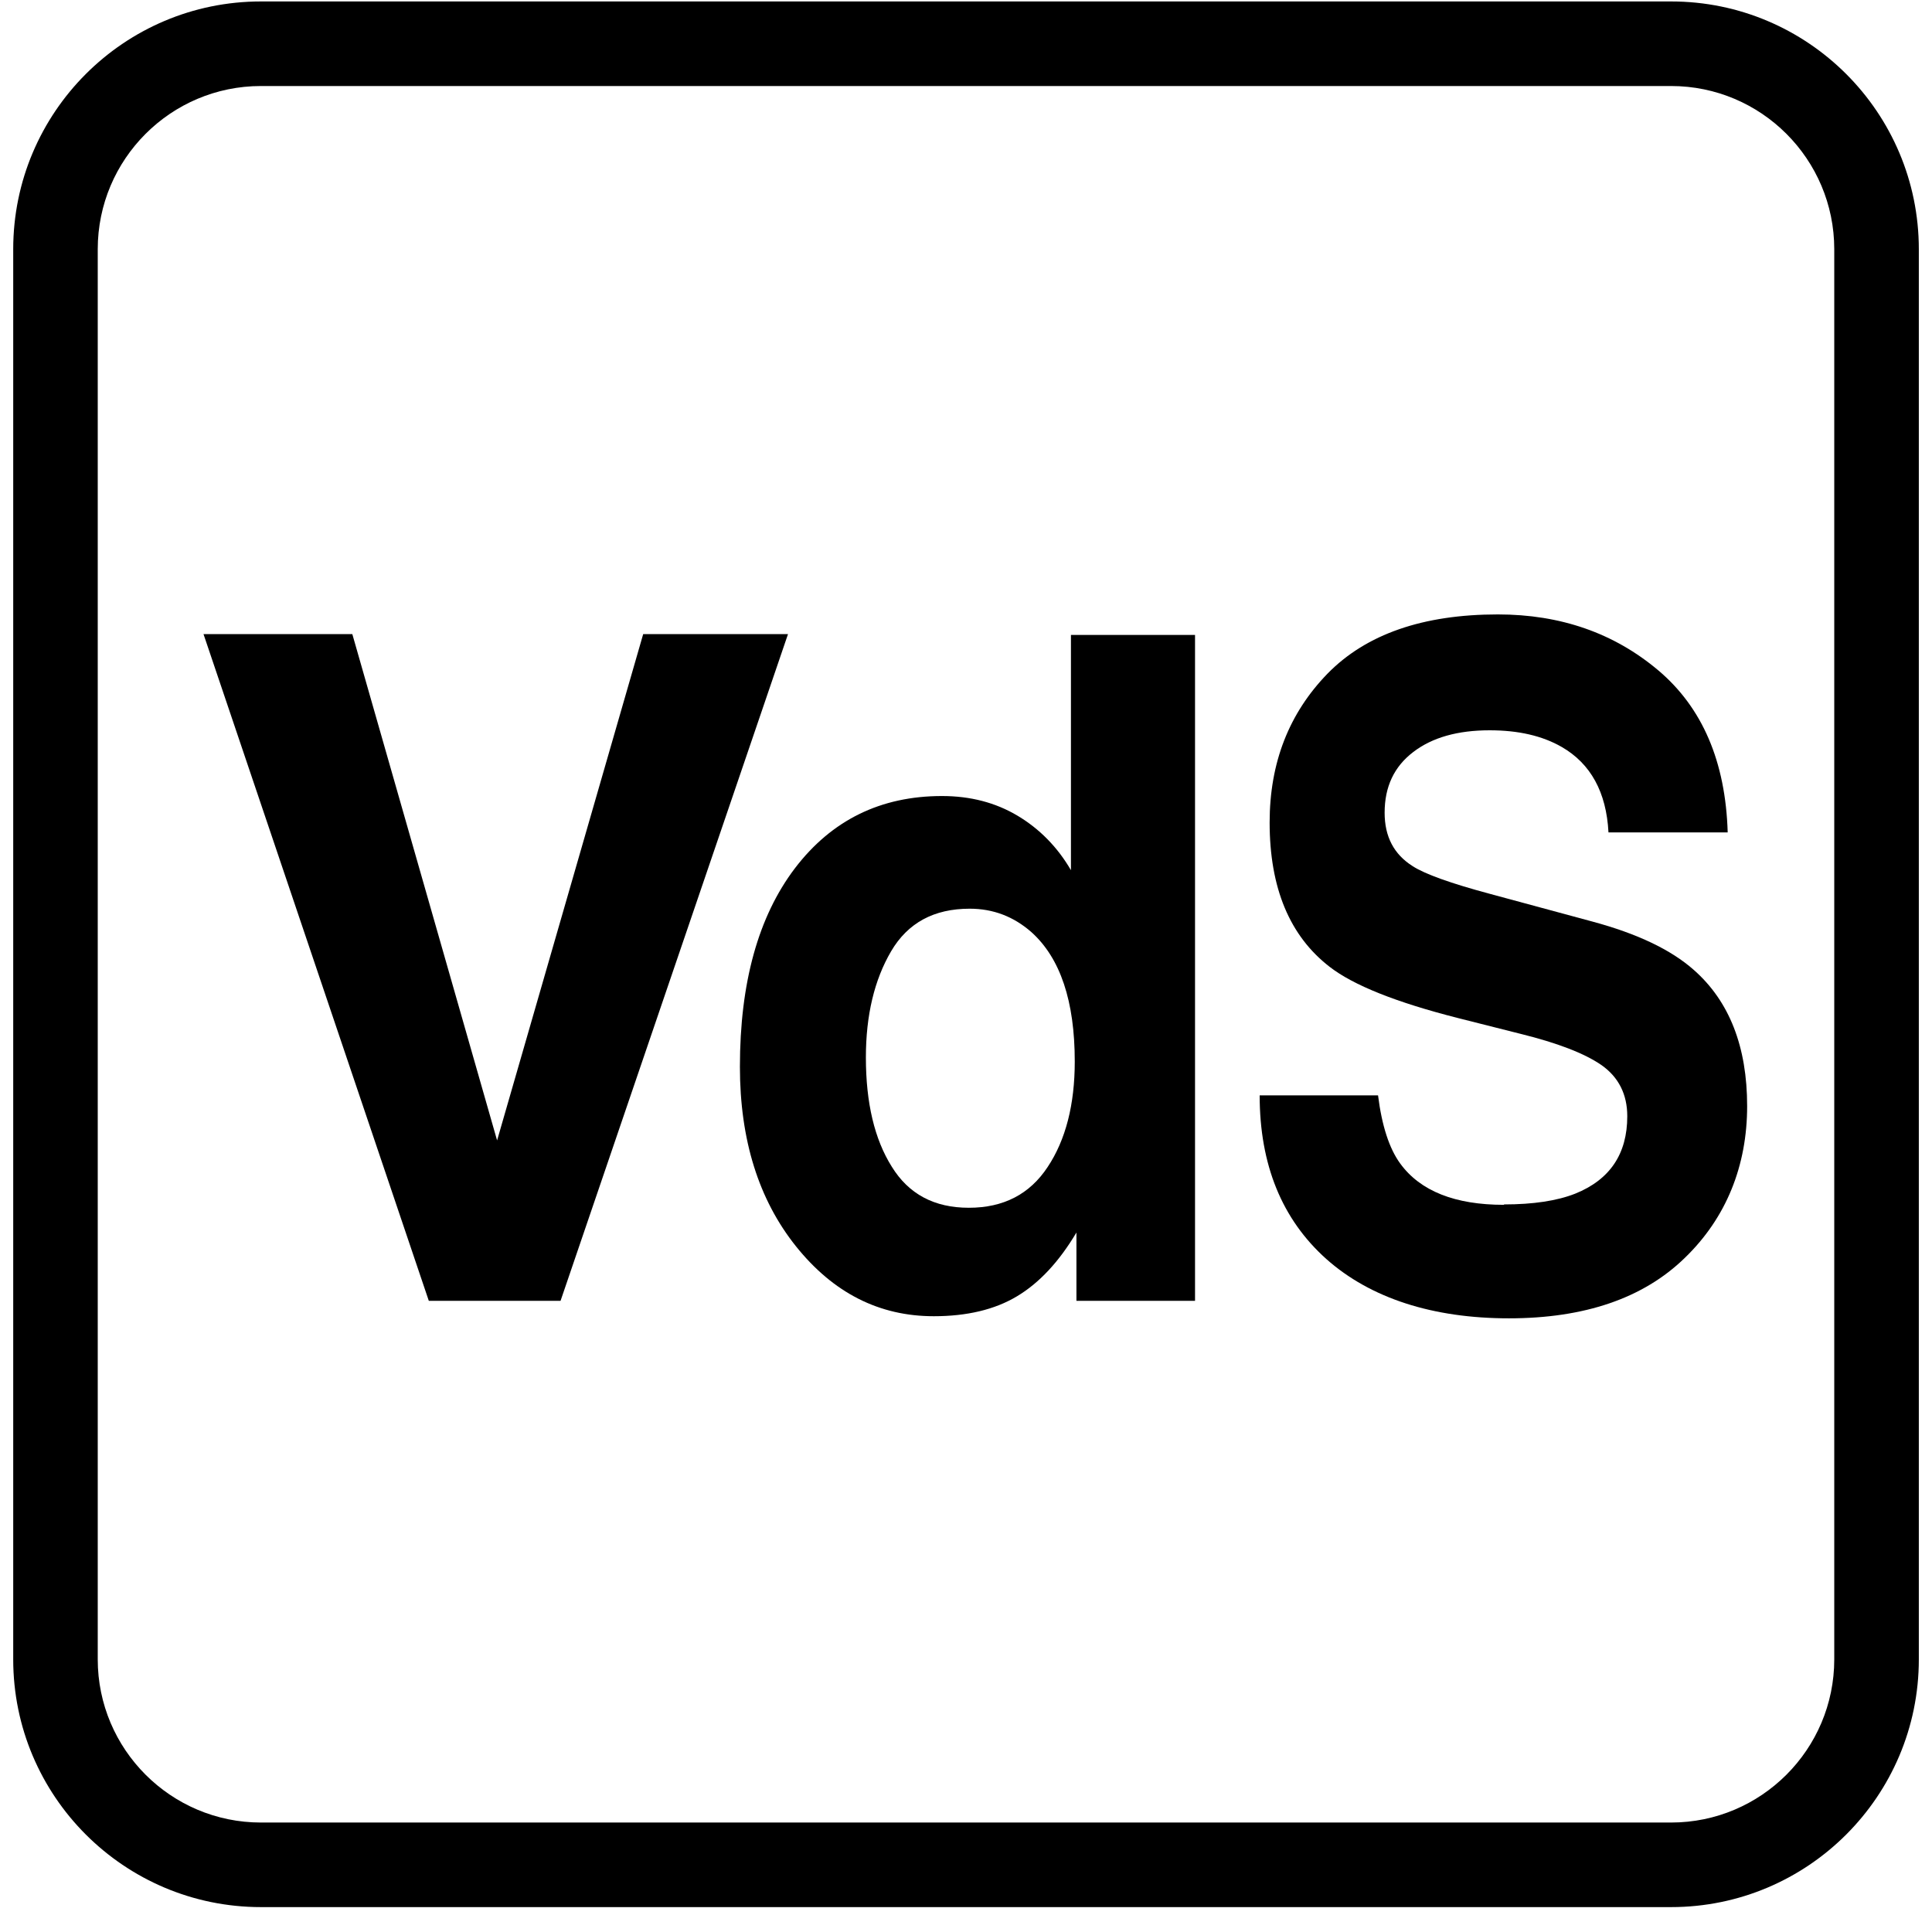 <?xml version="1.0" encoding="UTF-8"?>
<svg xmlns="http://www.w3.org/2000/svg" width="44" height="44" viewBox="0 0 44 44" fill="none">
  <g id="Vector">
    <path d="M38.058 1.959C40.109 1.959 41.774 3.625 41.774 5.676V37.791C41.774 39.841 40.109 41.507 38.058 41.507H5.943C3.892 41.507 2.226 39.841 2.226 37.791V5.676C2.226 3.625 3.892 1.959 5.943 1.959H38.058ZM38.058 0.033H5.943C2.828 0.033 0.301 2.561 0.301 5.676V37.791C0.301 40.905 2.828 43.433 5.943 43.433H38.058C41.172 43.433 43.7 40.905 43.7 37.791V5.676C43.7 2.561 41.172 0.033 38.058 0.033Z" fill="black"></path>
    <path d="M4.635 14.442H8.024L11.321 25.972L14.648 14.442H17.946L12.766 29.626H9.766L4.635 14.442Z" fill="black"></path>
    <path d="M27.216 14.46V29.625H24.515V28.07C24.12 28.734 23.668 29.22 23.158 29.524C22.652 29.827 22.017 29.976 21.266 29.976C20.024 29.976 18.979 29.447 18.127 28.383C17.28 27.324 16.851 25.961 16.851 24.296C16.851 22.38 17.27 20.873 18.103 19.775C18.94 18.677 20.057 18.129 21.453 18.129C22.099 18.129 22.671 18.278 23.172 18.576C23.673 18.875 24.082 19.289 24.39 19.818V14.46H27.216ZM19.72 24.084C19.72 25.119 19.918 25.947 20.308 26.568C20.693 27.194 21.275 27.506 22.065 27.506C22.854 27.506 23.451 27.198 23.86 26.577C24.27 25.961 24.477 25.157 24.477 24.175C24.477 22.803 24.149 21.821 23.49 21.229C23.085 20.873 22.618 20.695 22.084 20.695C21.27 20.695 20.674 21.017 20.293 21.667C19.913 22.317 19.72 23.121 19.72 24.084Z" fill="black"></path>
    <path d="M34.254 27.43C34.918 27.43 35.462 27.348 35.876 27.184C36.665 26.866 37.06 26.279 37.06 25.422C37.06 24.922 36.863 24.532 36.473 24.257C36.083 23.988 35.467 23.752 34.629 23.545L33.199 23.184C31.794 22.827 30.821 22.437 30.282 22.019C29.372 21.316 28.915 20.223 28.915 18.731C28.915 17.368 29.358 16.242 30.234 15.341C31.115 14.441 32.41 13.993 34.114 13.993C35.539 13.993 36.757 14.417 37.763 15.264C38.769 16.112 39.299 17.344 39.347 18.957H36.632C36.584 18.042 36.227 17.392 35.568 17.012C35.125 16.757 34.581 16.632 33.926 16.632C33.199 16.632 32.617 16.795 32.184 17.128C31.75 17.46 31.534 17.917 31.534 18.509C31.534 19.053 31.745 19.457 32.174 19.727C32.448 19.905 33.036 20.117 33.936 20.358L36.266 20.988C37.286 21.263 38.057 21.629 38.577 22.091C39.385 22.803 39.79 23.838 39.79 25.191C39.79 26.544 39.318 27.733 38.37 28.648C37.426 29.567 36.088 30.024 34.364 30.024C32.641 30.024 31.216 29.572 30.205 28.672C29.194 27.767 28.688 26.525 28.688 24.946H31.384C31.471 25.639 31.64 26.159 31.89 26.5C32.347 27.126 33.137 27.439 34.249 27.439L34.254 27.43Z" fill="black"></path>
  </g>
</svg>
